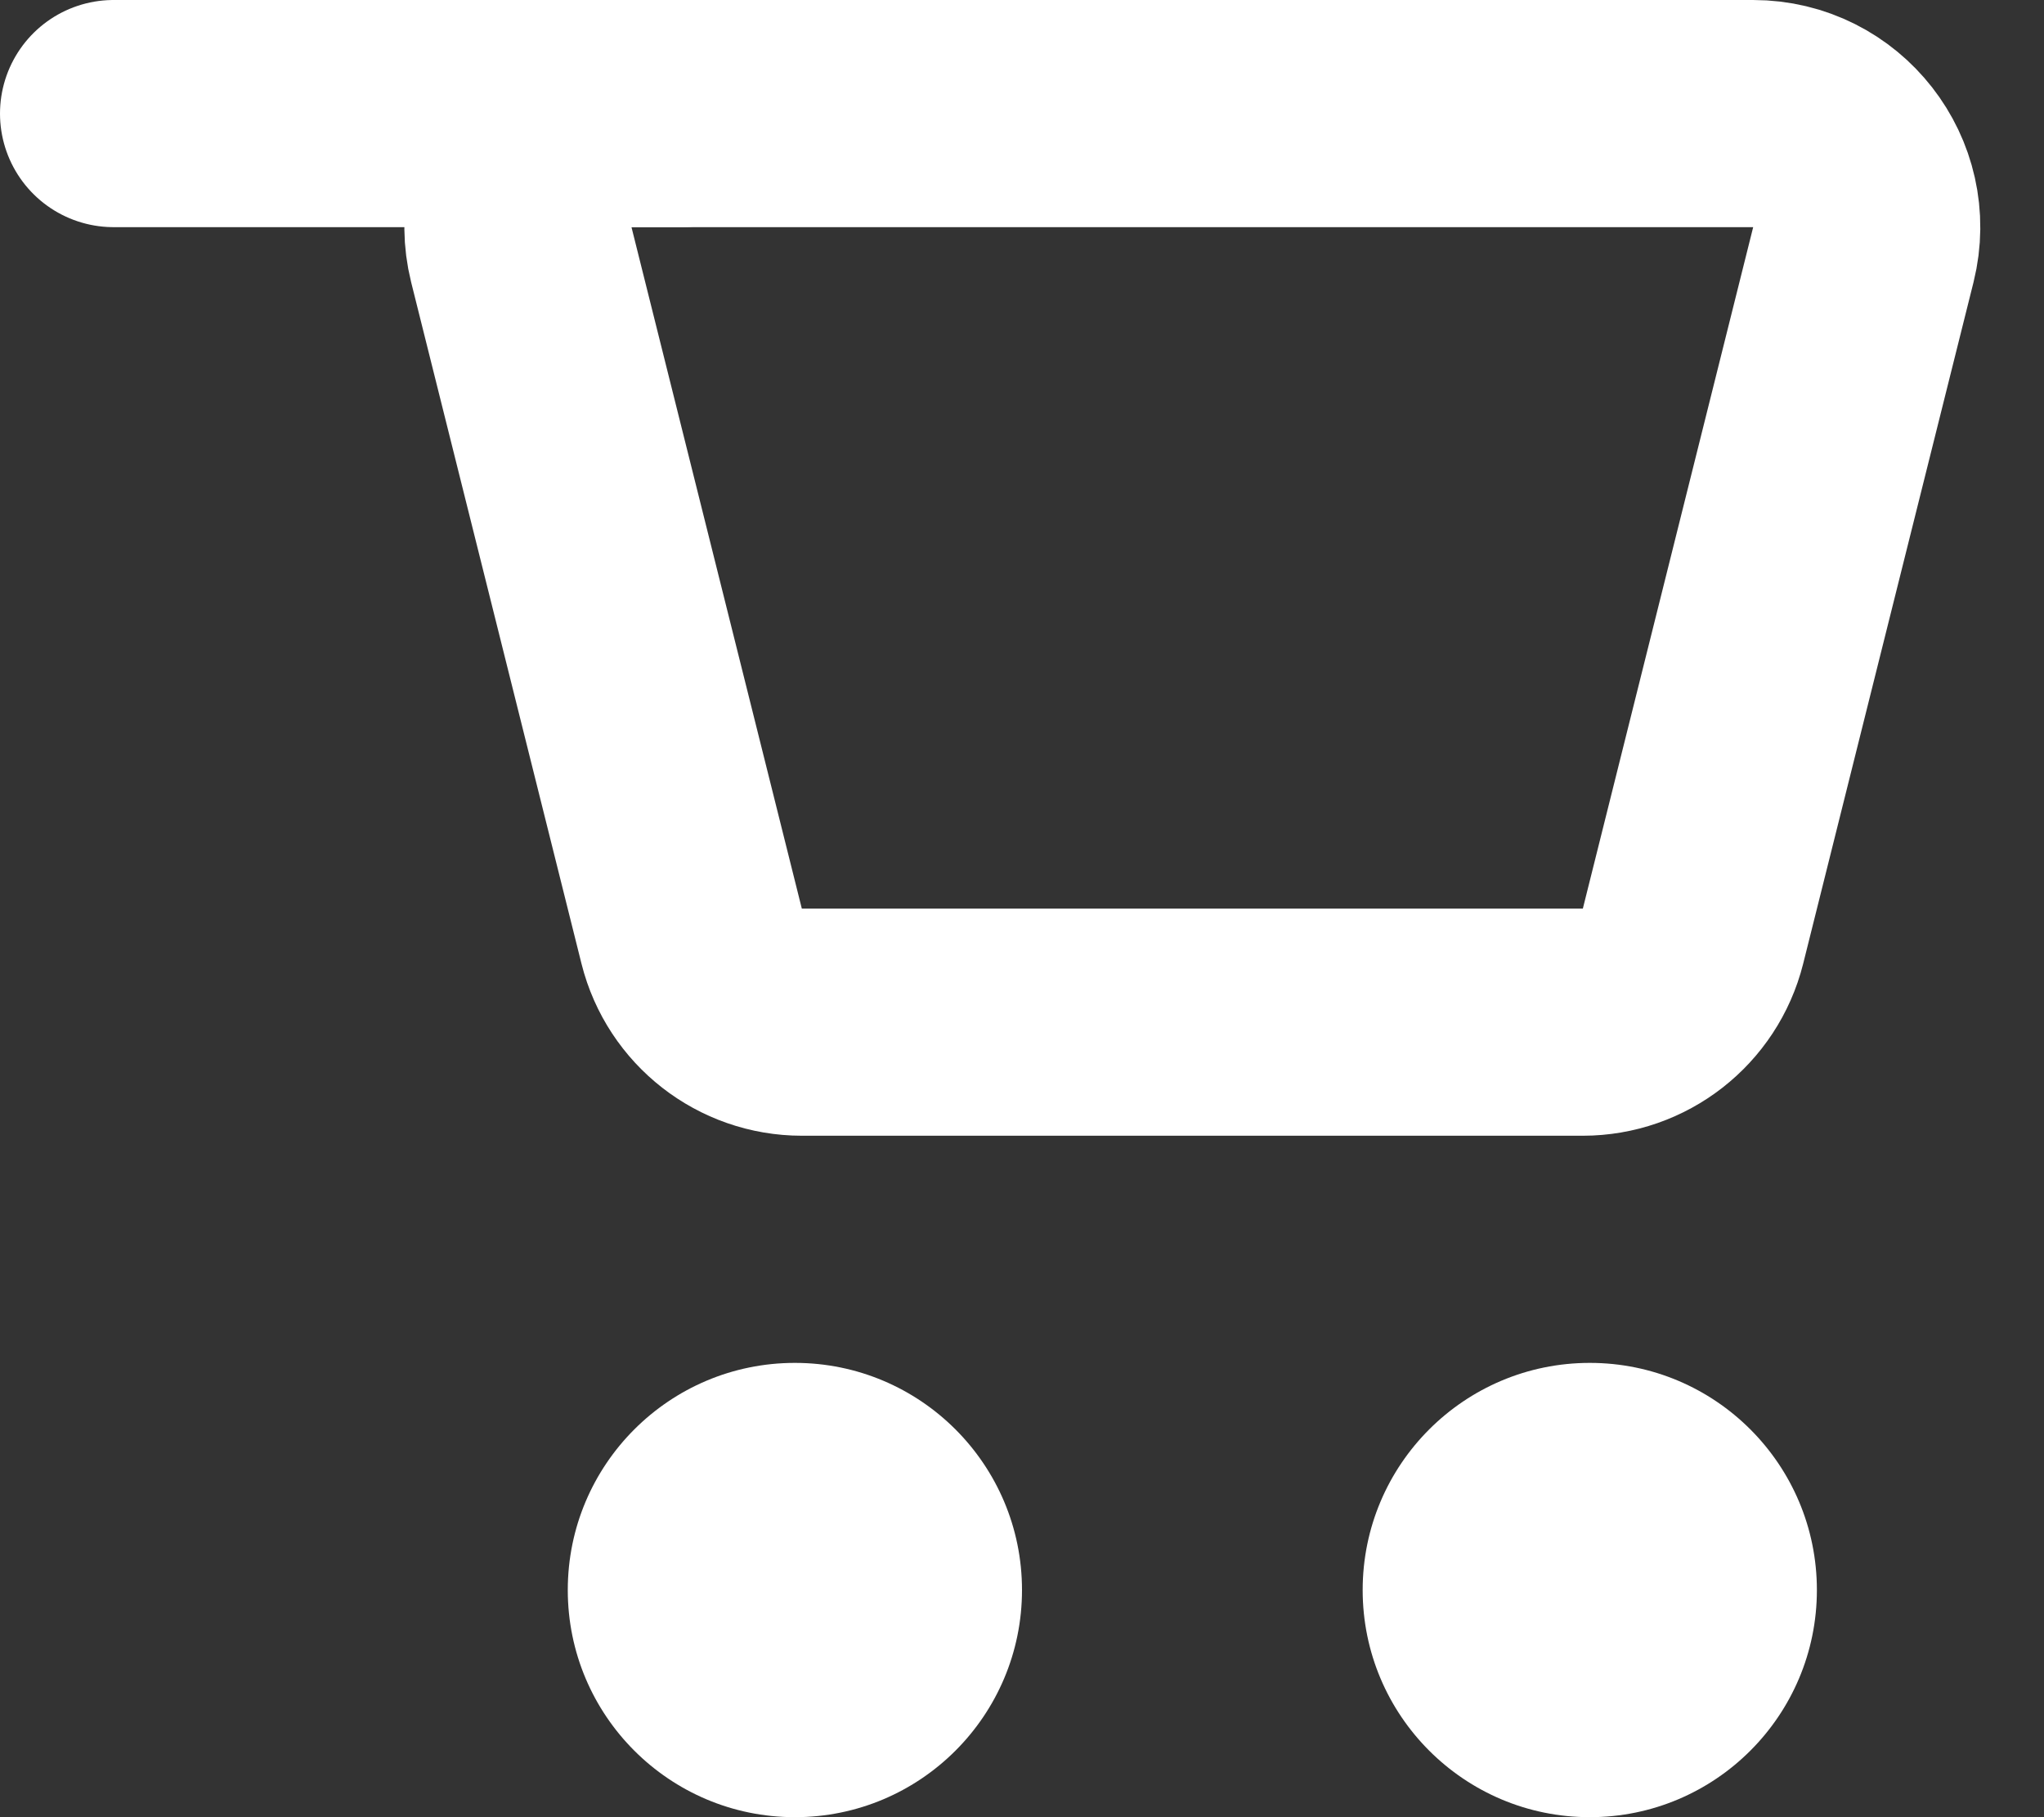 <svg xmlns="http://www.w3.org/2000/svg" fill="none" viewBox="0 0 18 16" height="16" width="18">
<rect x="0" y="0" width="18" height="16" fill="#333333" stroke="none"/>
<path stroke-linejoin="round" stroke-width="2" stroke="white" d="M4.591 2.243C4.434 1.611 4.911 1 5.562 1H15.438C16.089 1 16.566 1.611 16.409 2.243L14.909 8.243C14.797 8.688 14.397 9 13.938 9H7.062C6.603 9 6.203 8.688 6.091 8.243L4.591 2.243Z"></path>
<circle fill="white" r="2" cy="14" cx="7"></circle>
<circle fill="white" r="2" cy="14" cx="14"></circle>
<line stroke-linecap="round" stroke-width="2" stroke="white" y2="1" x2="6" y1="1" x1="1"></line>
</svg>
